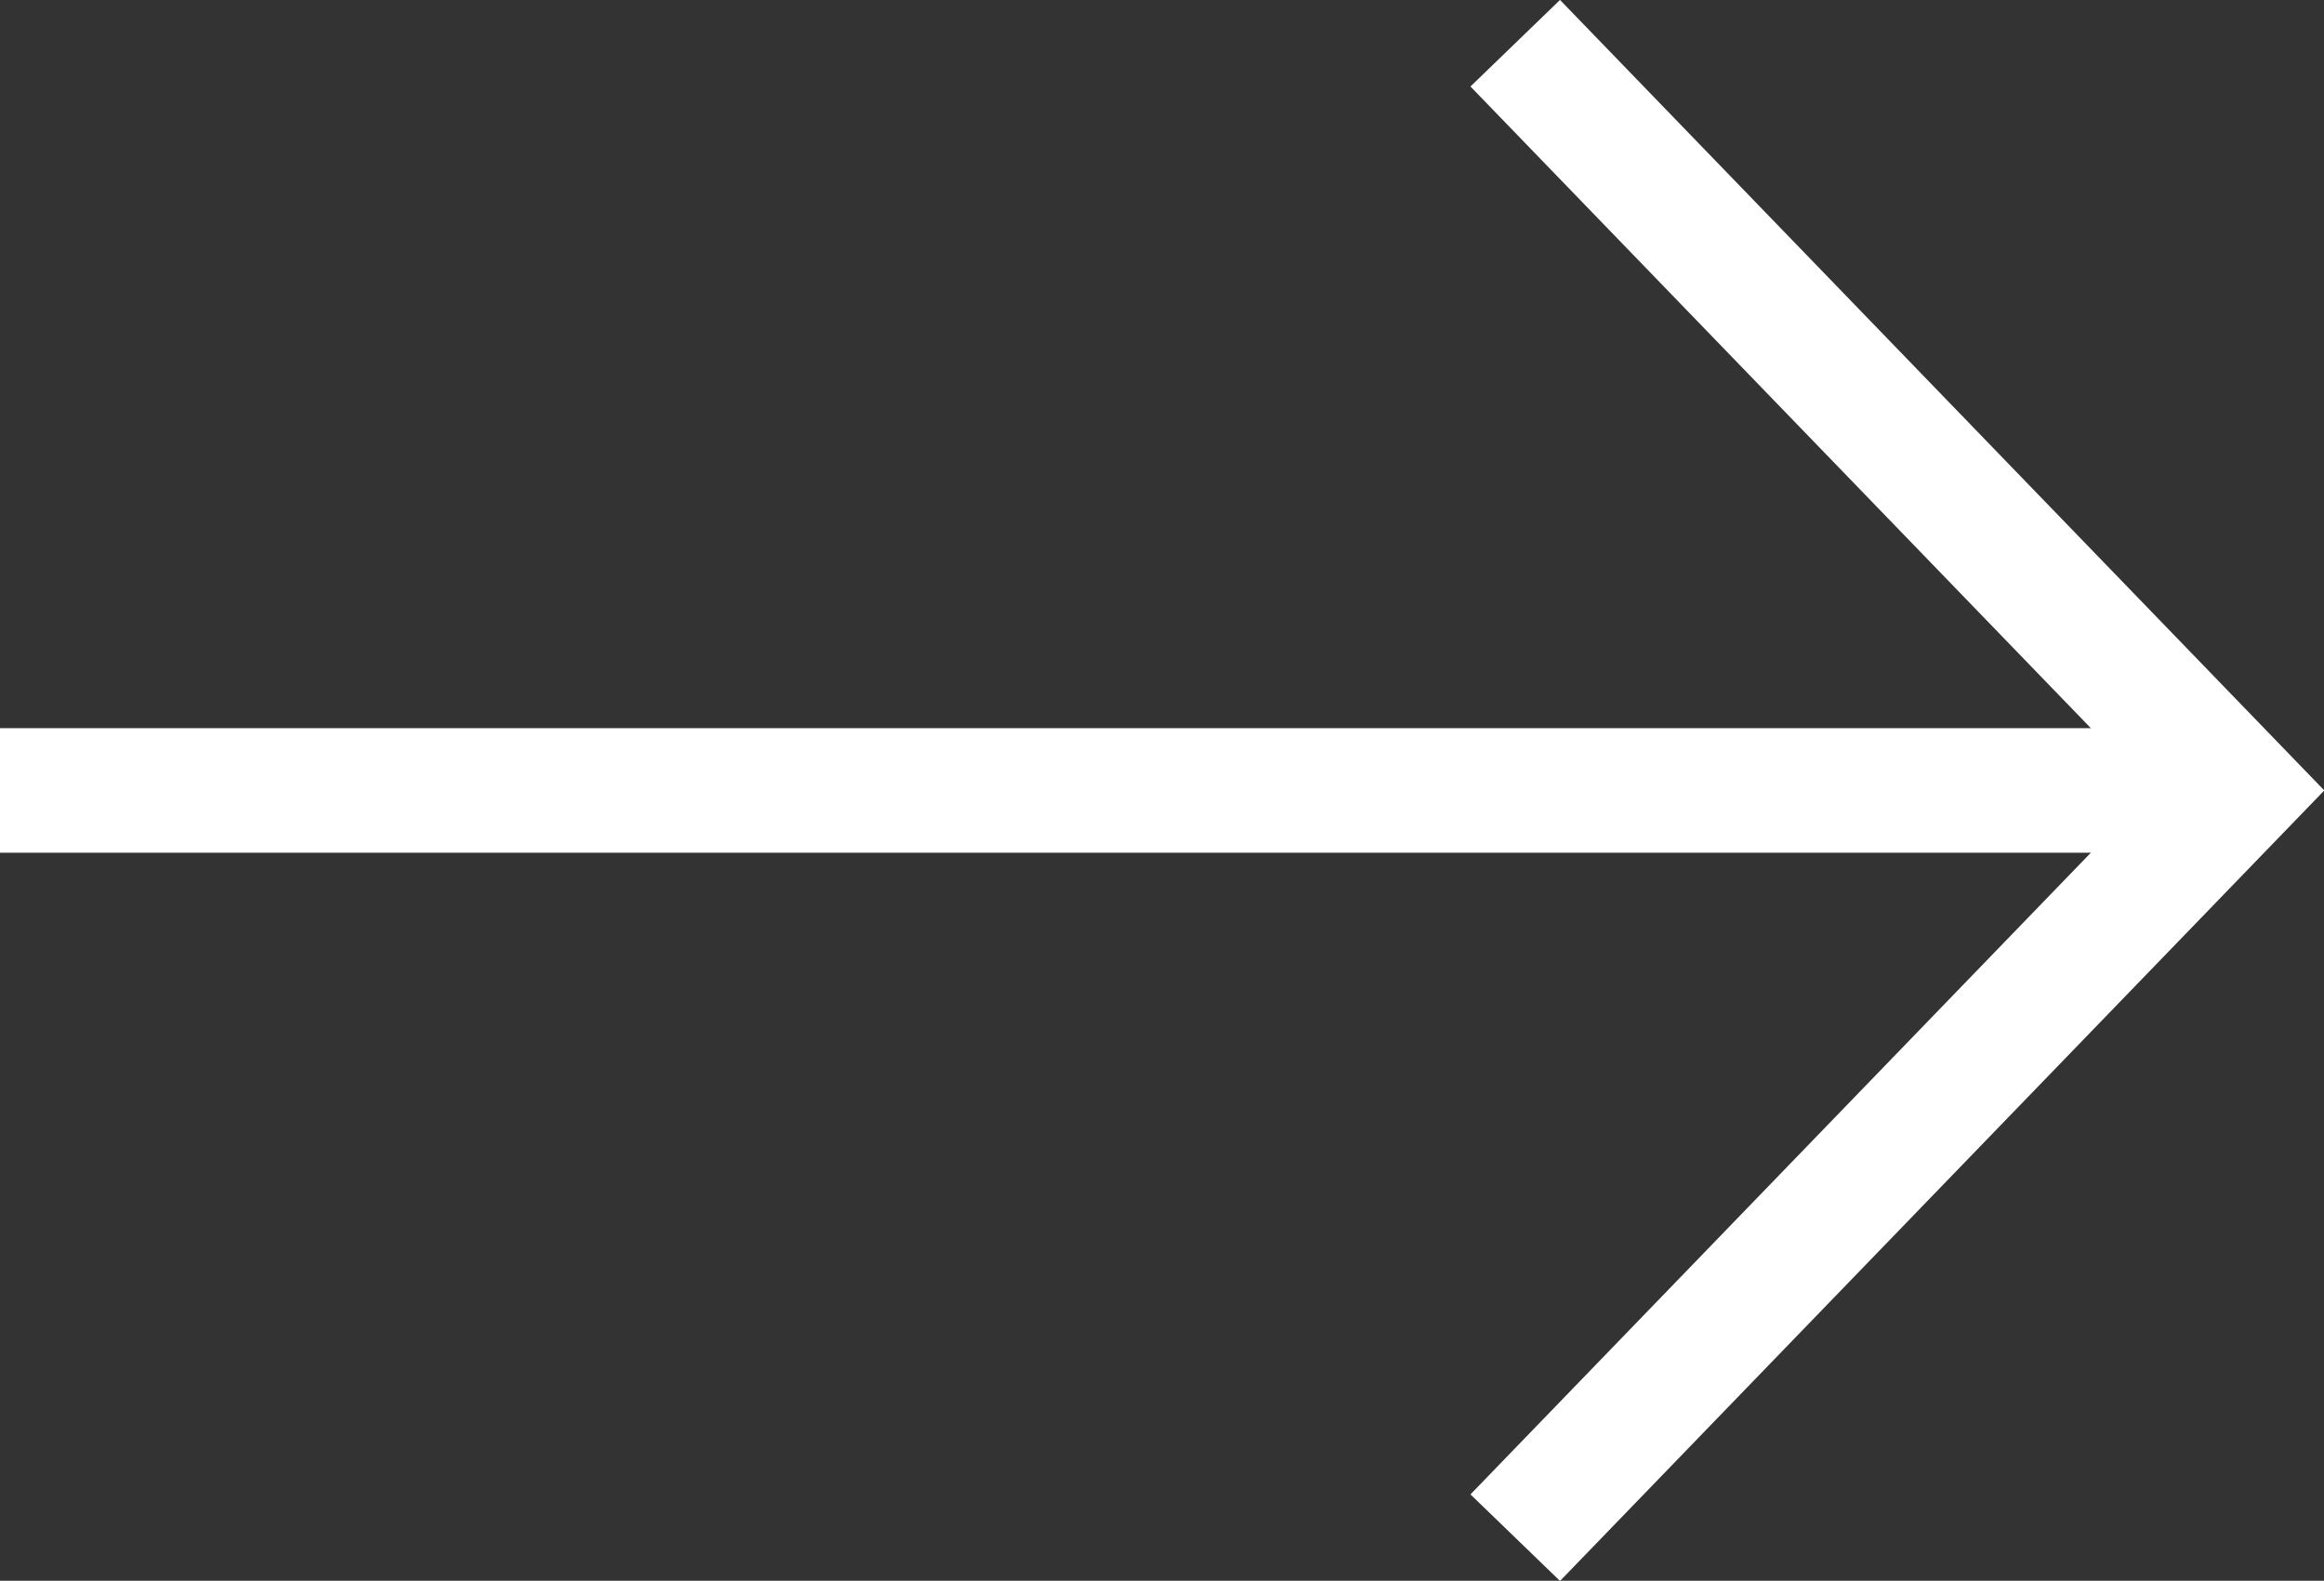 <svg xmlns="http://www.w3.org/2000/svg" width="18.658" height="12.693" viewBox="0 0 18.658 12.693">
  <rect x="0" y="0" width="18.658" height="12.693" fill="#333333" stroke="none"/>
  <g id="Group_683" data-name="Group 683" transform="translate(-298.77 -572.76)">
    <g id="Group_151" data-name="Group 151" transform="translate(298.77 573.107)">
      <g id="Group_148" data-name="Group 148" transform="translate(0)">
        <line id="Line_37" data-name="Line 37" x2="18" transform="translate(0 6)" fill="none" stroke="#fff" stroke-miterlimit="10" stroke-width="1"/>
        <path id="Path_120" data-name="Path 120" d="M111.8,56.8l5.8,6-5.8,6" transform="translate(-99.635 -56.8)" fill="none" stroke="#fff" stroke-miterlimit="10" stroke-width="1"/>
      </g>
    </g>
  </g>
</svg>
